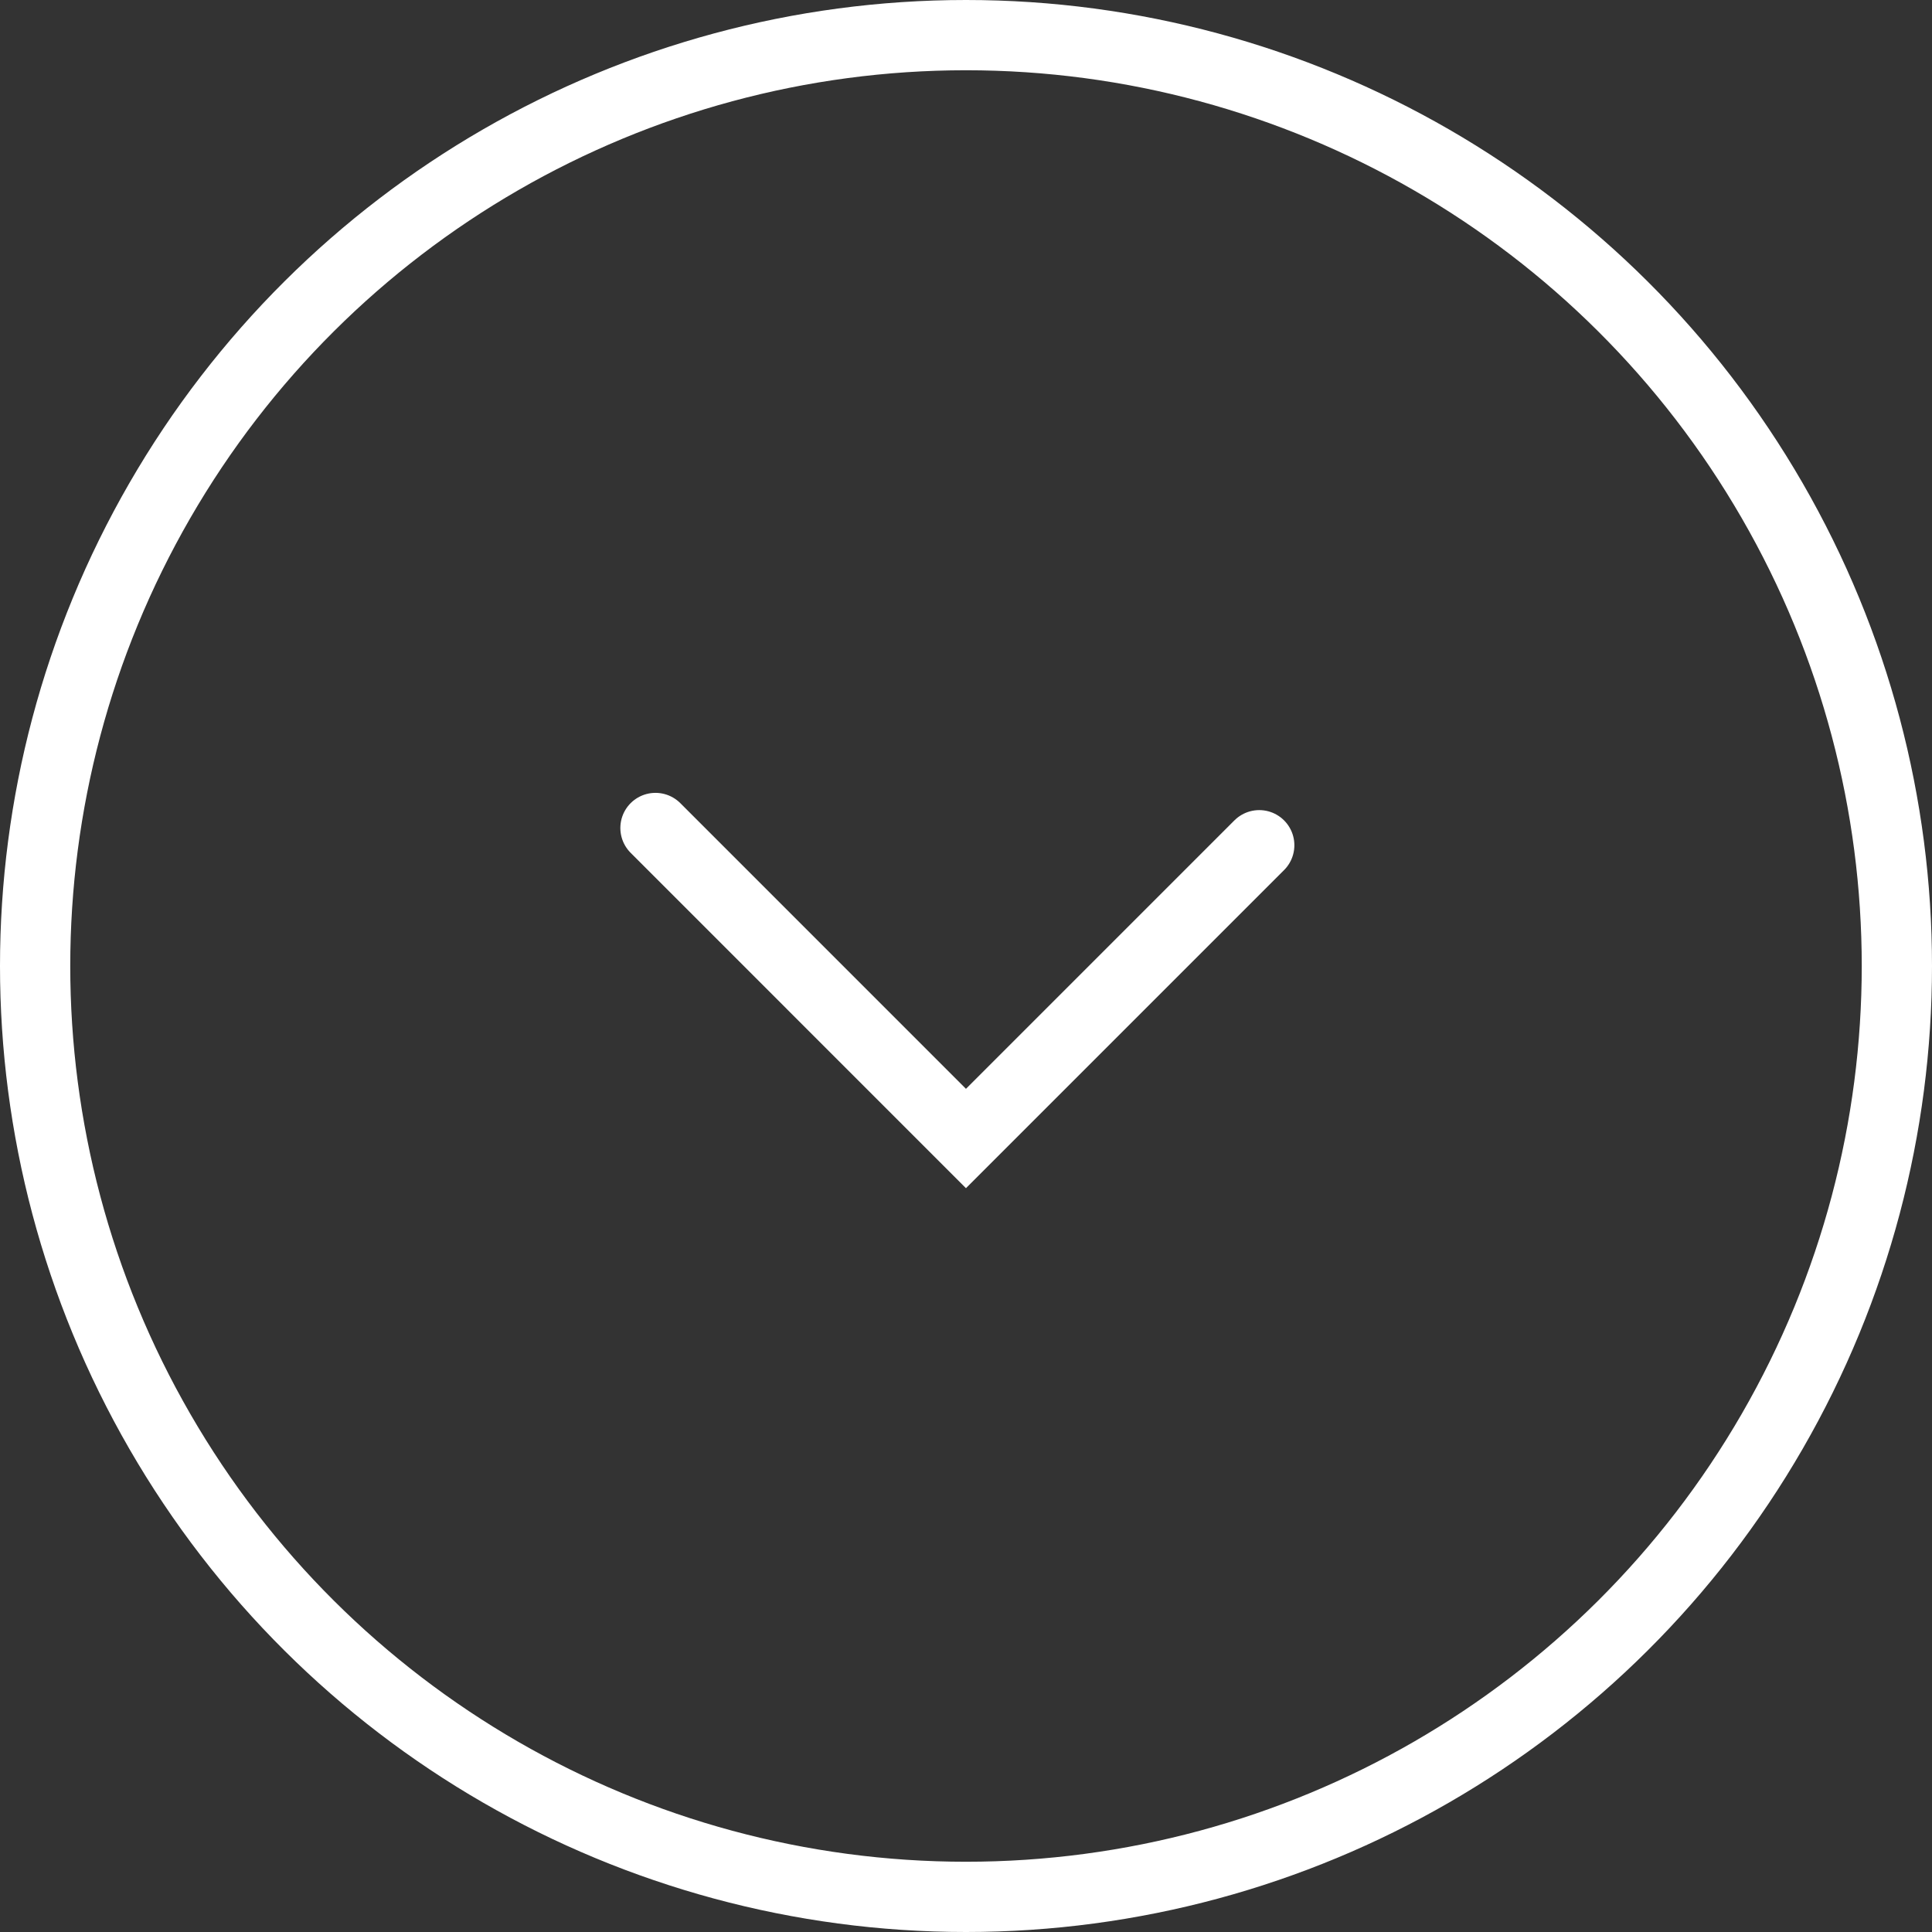 <svg width="55" height="55" viewBox="0 0 55 55" fill="none" xmlns="http://www.w3.org/2000/svg">
<rect x="0" y="0" width="55" height="55" fill="#333333" stroke="none"/>
<path d="M18.66 23.571L27.499 32.411L35.848 24.062" stroke="white" stroke-width="2" stroke-linecap="round"/>
<circle cx="27.5" cy="27.5" r="26.5" transform="rotate(-90 27.5 27.5)" stroke="white" stroke-width="2"/>
</svg>
